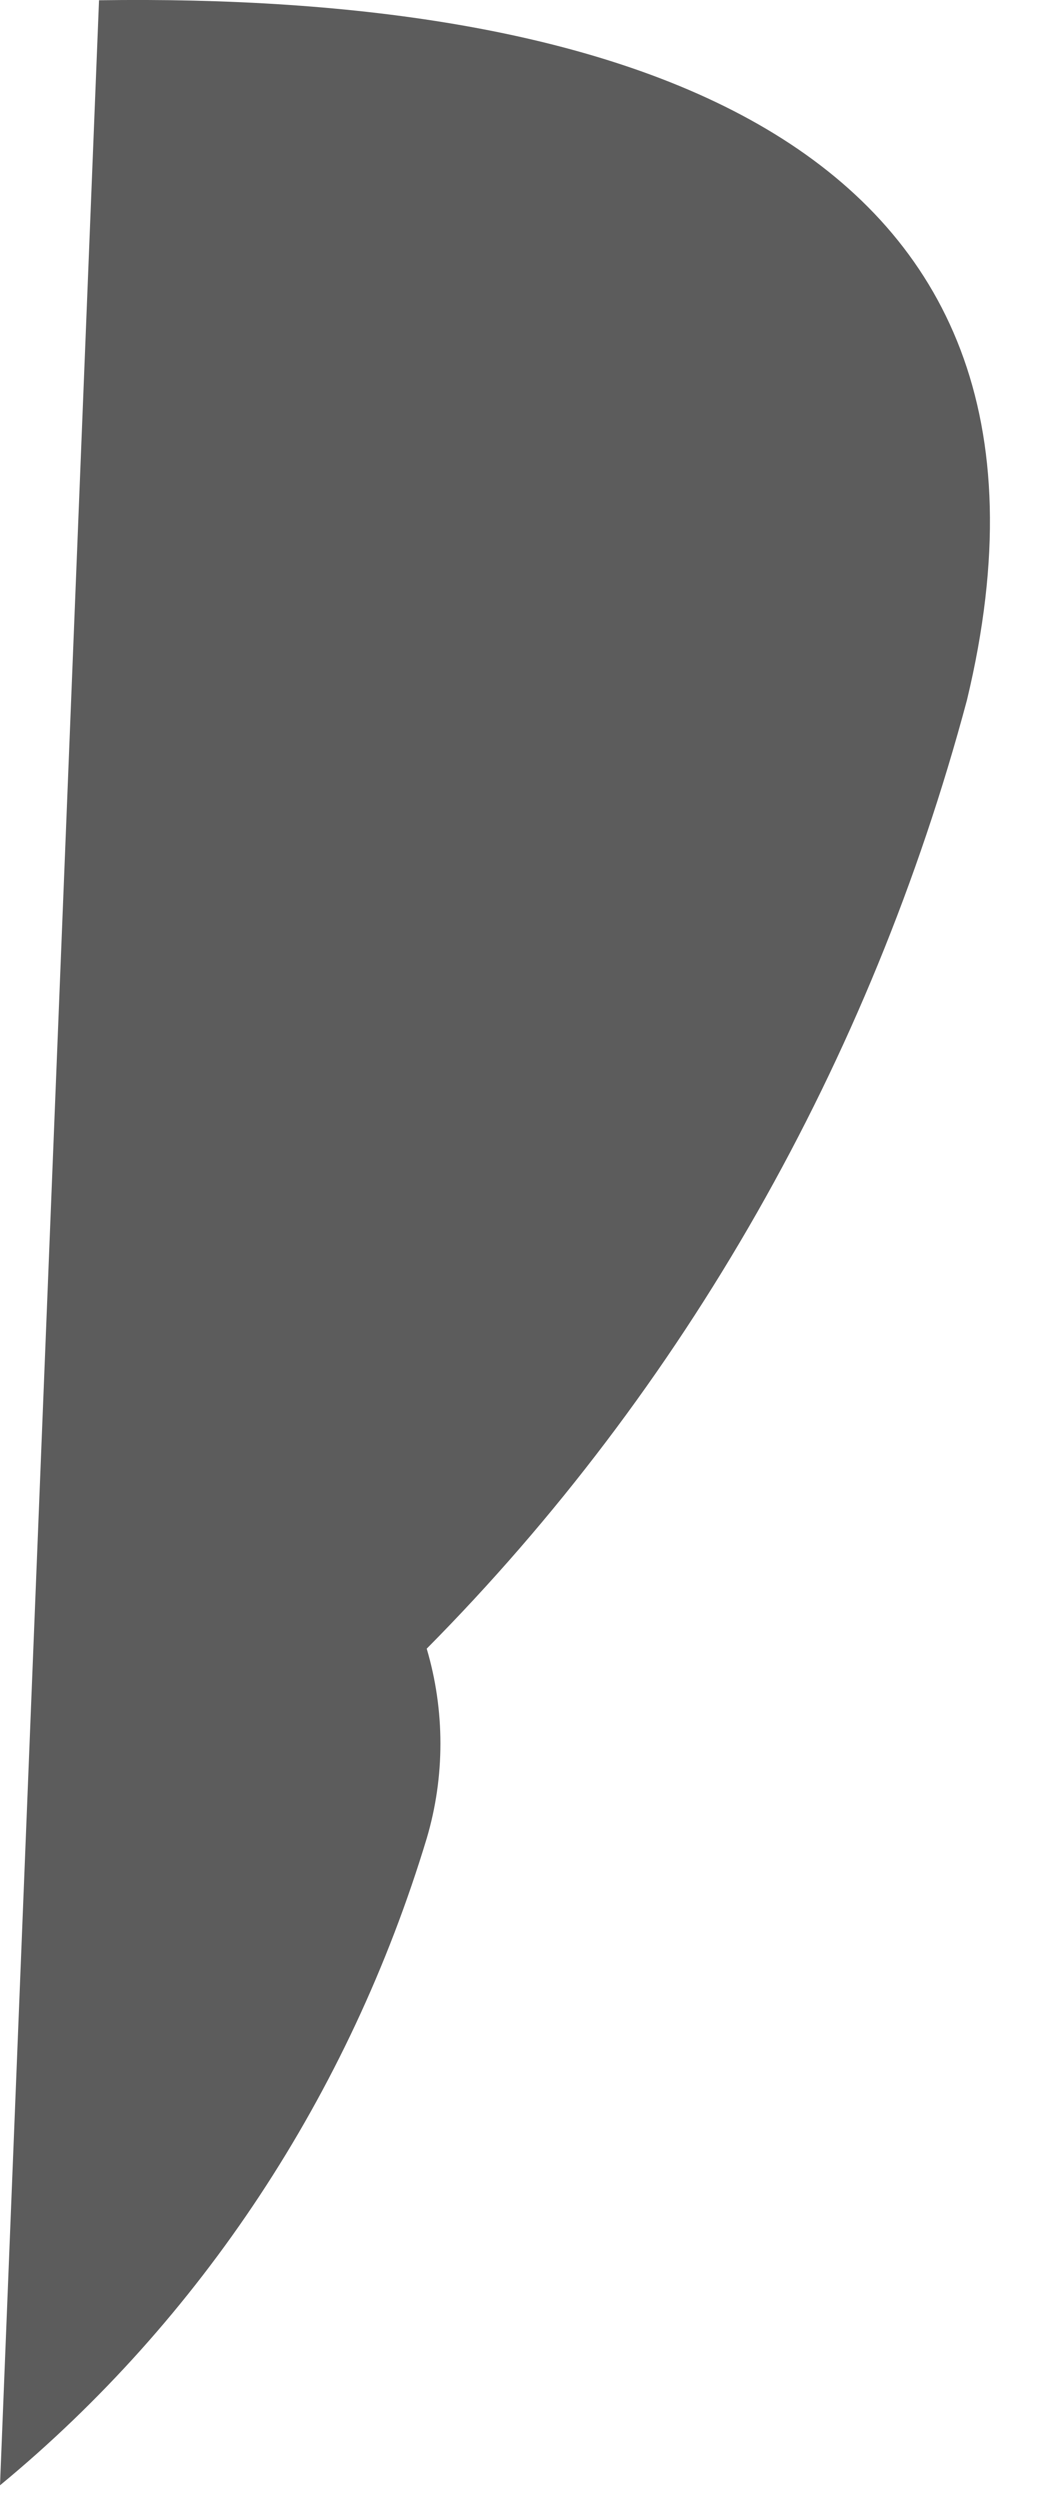 <?xml version="1.0" encoding="utf-8"?>
<svg xmlns="http://www.w3.org/2000/svg" fill="none" height="100%" overflow="visible" preserveAspectRatio="none" style="display: block;" viewBox="0 0 8 19" width="100%">
<path d="M3.245 13.973C3.384 13.504 3.384 13.001 3.245 12.531C5.201 10.557 6.619 8.068 7.353 5.322C8.394 0.997 4.615 -0.055 0.753 0.002L0 18.89C1.526 17.631 2.657 15.918 3.245 13.973Z" fill="#5C5C5C" id="Vector"/>
</svg>